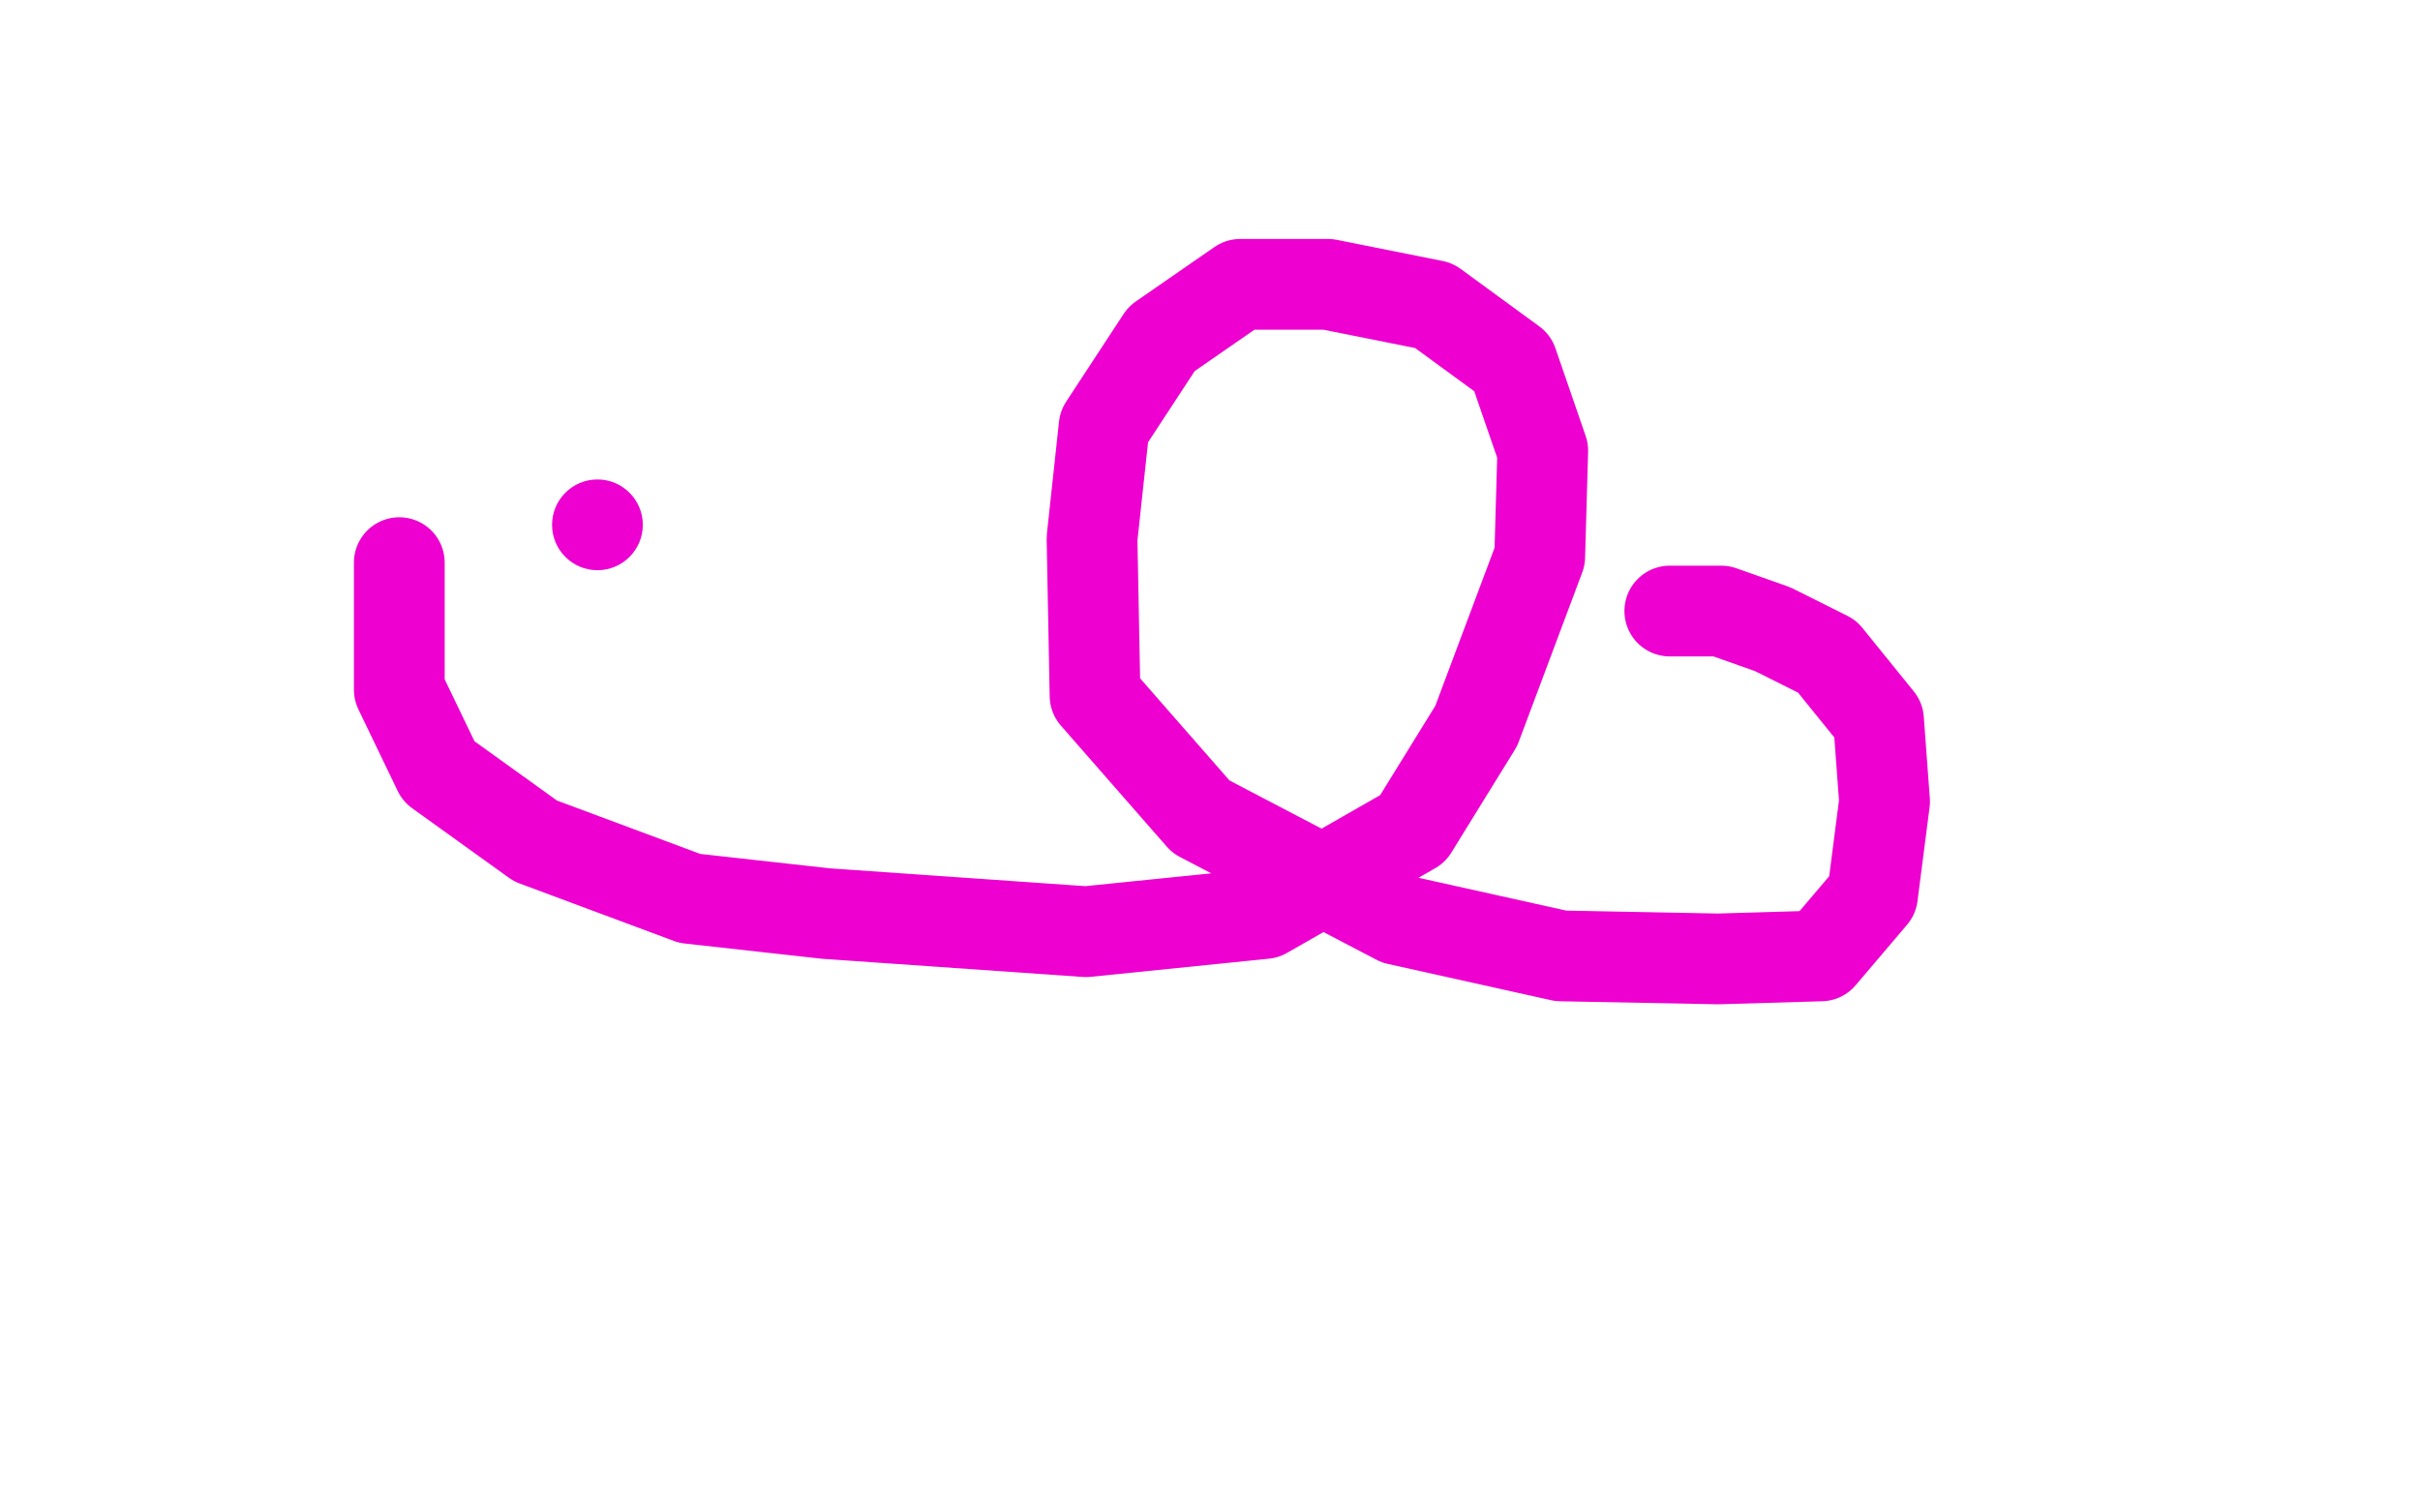 <?xml version="1.0" standalone="no"?>
<!DOCTYPE svg PUBLIC "-//W3C//DTD SVG 1.1//EN"
"http://www.w3.org/Graphics/SVG/1.1/DTD/svg11.dtd">

<svg width="800" height="500" version="1.1" xmlns="http://www.w3.org/2000/svg" xmlns:xlink="http://www.w3.org/1999/xlink" style="stroke-antialiasing: false"><desc>This SVG has been created on https://colorillo.com/</desc><rect x='0' y='0' width='800' height='500' style='fill: rgb(255,255,255); stroke-width:0' /><circle cx="197.5" cy="173.5" r="15" style="fill: #ed00d0; stroke-antialiasing: false; stroke-antialias: 0; opacity: 1.0"/>
<polyline points="132,186 132,189 132,189 132,200 132,200 132,228 132,228 145,255 145,255 177,278 177,278 228,297 228,297 273,302 273,302 359,308 418,302 467,274 488,240 509,184 510,149 500,120 474,101 439,94 410,94 384,112 365,141 361,178 362,230 397,270 462,304 516,316 568,317 602,316 619,296 623,265 621,238 604,217 586,208 569,202 560,202 555,202 552,202" style="fill: none; stroke: #ed00d0; stroke-width: 30; stroke-linejoin: round; stroke-linecap: round; stroke-antialiasing: false; stroke-antialias: 0; opacity: 1.0"/>
</svg>
